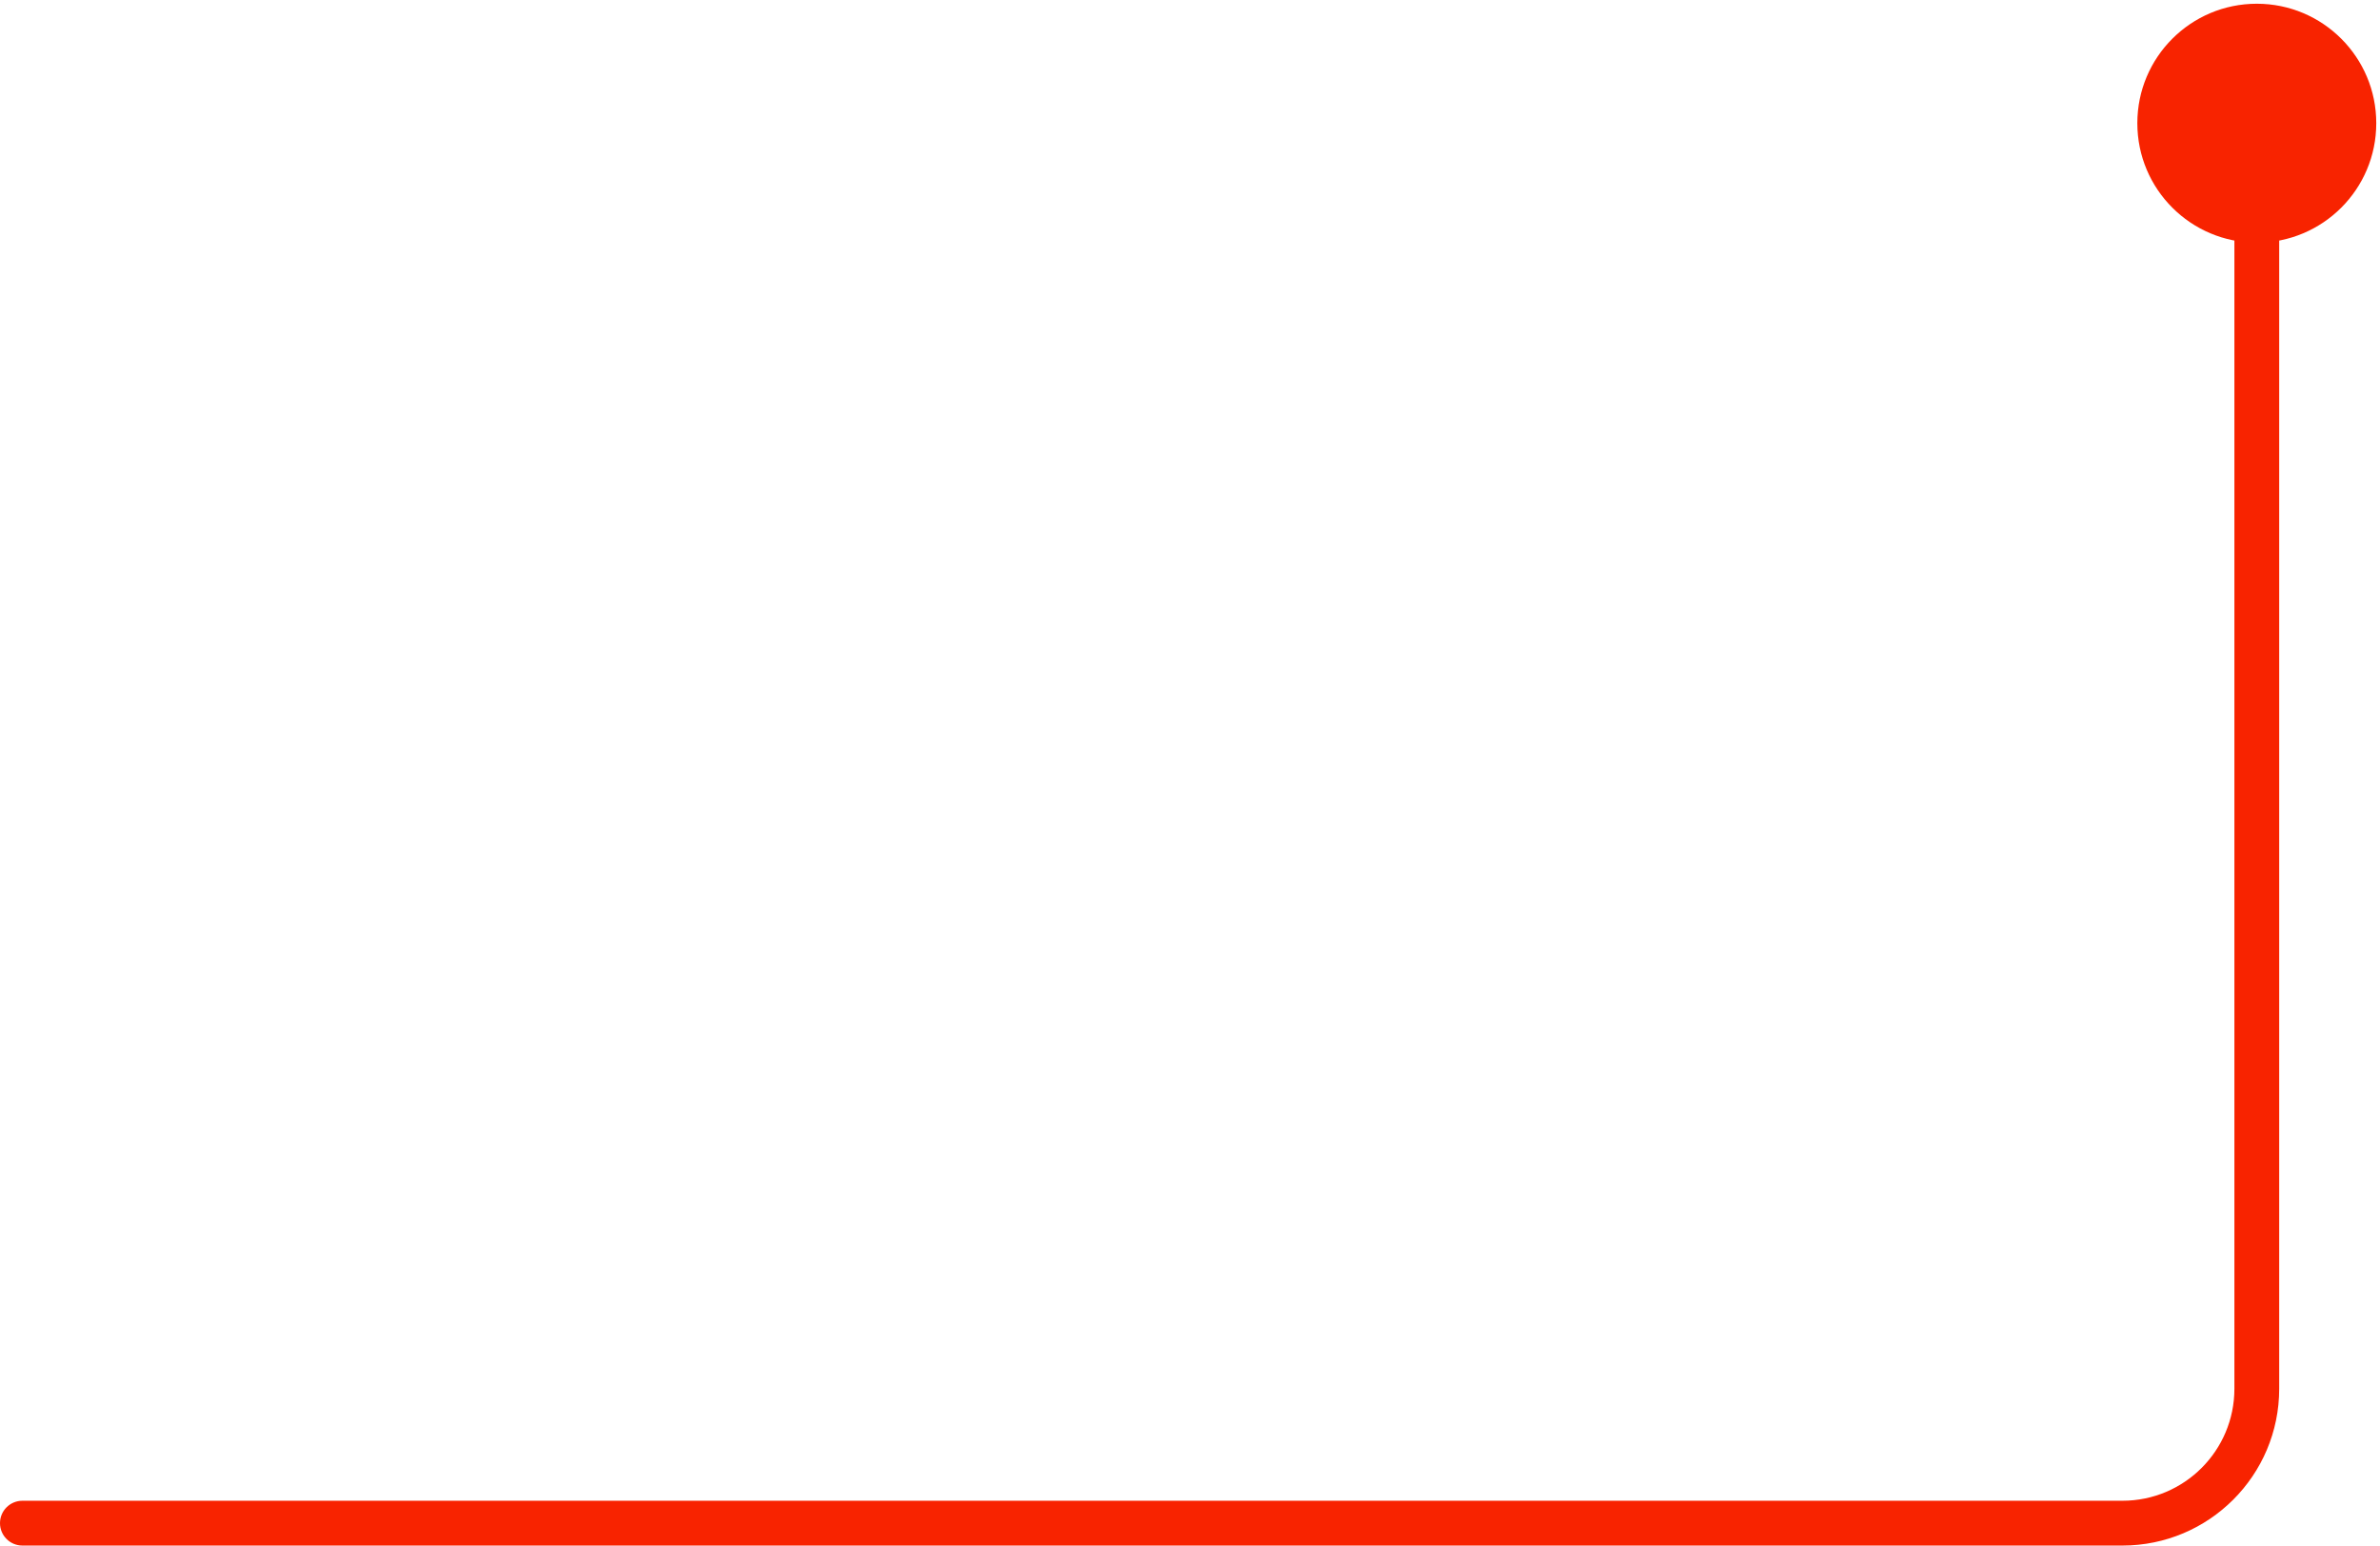 <svg width="425" height="276" viewBox="0 0 425 276" fill="none" xmlns="http://www.w3.org/2000/svg">
<path d="M4 268C1.791 268 2.38419e-07 269.791 0 272C0 274.209 1.791 276 4 276L4 268ZM381.667 22C381.667 33.782 391.218 43.333 403 43.333C414.782 43.333 424.333 33.782 424.333 22C424.333 10.218 414.782 0.667 403 0.667C391.218 0.667 381.667 10.218 381.667 22ZM379 272V276V272ZM4 276L379 276V268L4 268L4 276ZM407 248V22H399V248H407ZM379 276C394.464 276 407 263.464 407 248H399C399 259.046 390.046 268 379 268V276Z" fill="#F82300"/>
</svg>
